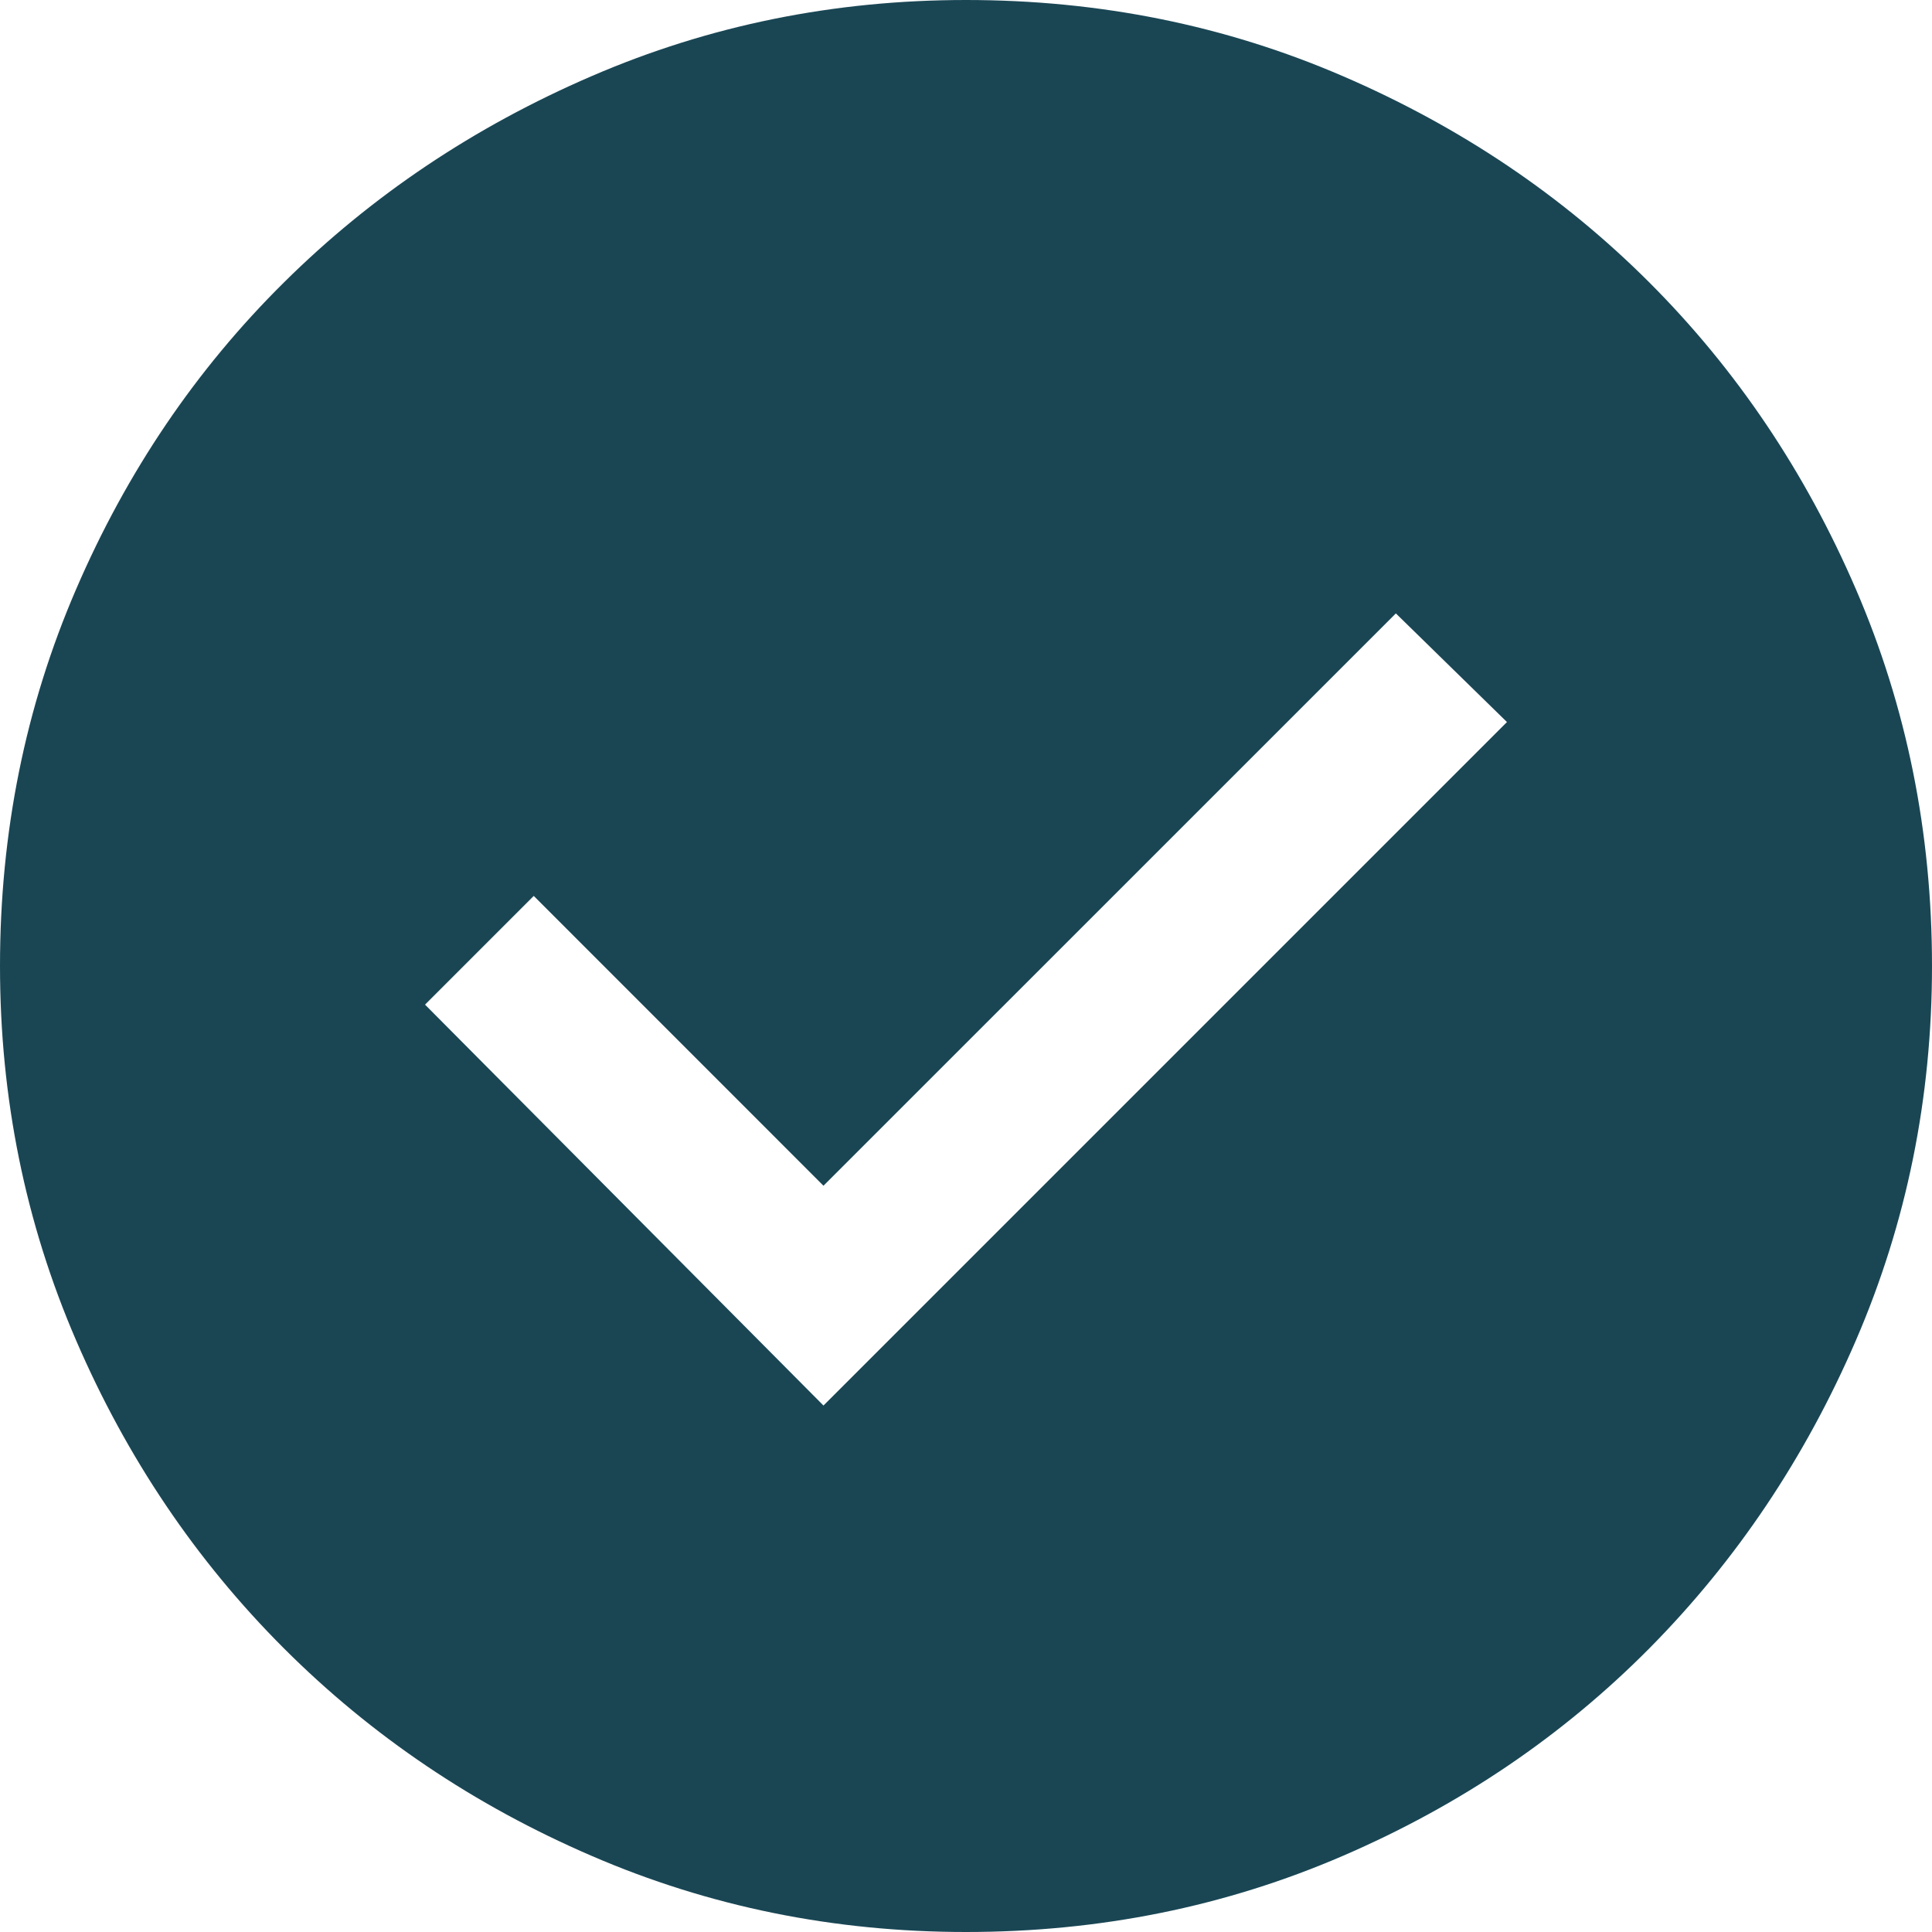 <svg width="26" height="26" viewBox="0 0 26 26" fill="none" xmlns="http://www.w3.org/2000/svg">
<path d="M11.082 18.915L20.28 9.717L18.785 8.255L11.082 15.957L7.183 12.057L5.72 13.52L11.082 18.915ZM13 26C11.223 26 9.544 25.659 7.963 24.976C6.381 24.294 5 23.362 3.819 22.181C2.638 21 1.706 19.619 1.024 18.038C0.341 16.456 0 14.777 0 13C0 11.202 0.341 9.512 1.024 7.93C1.706 6.348 2.638 4.973 3.819 3.803C5 2.632 6.381 1.706 7.963 1.024C9.544 0.341 11.223 0 13 0C14.798 0 16.488 0.341 18.07 1.024C19.652 1.706 21.027 2.632 22.198 3.803C23.367 4.973 24.294 6.348 24.976 7.93C25.659 9.512 26 11.202 26 13C26 14.777 25.659 16.456 24.976 18.038C24.294 19.619 23.367 21 22.198 22.181C21.027 23.362 19.652 24.294 18.07 24.976C16.488 25.659 14.798 26 13 26Z" fill="#1A4654"/>
</svg>
